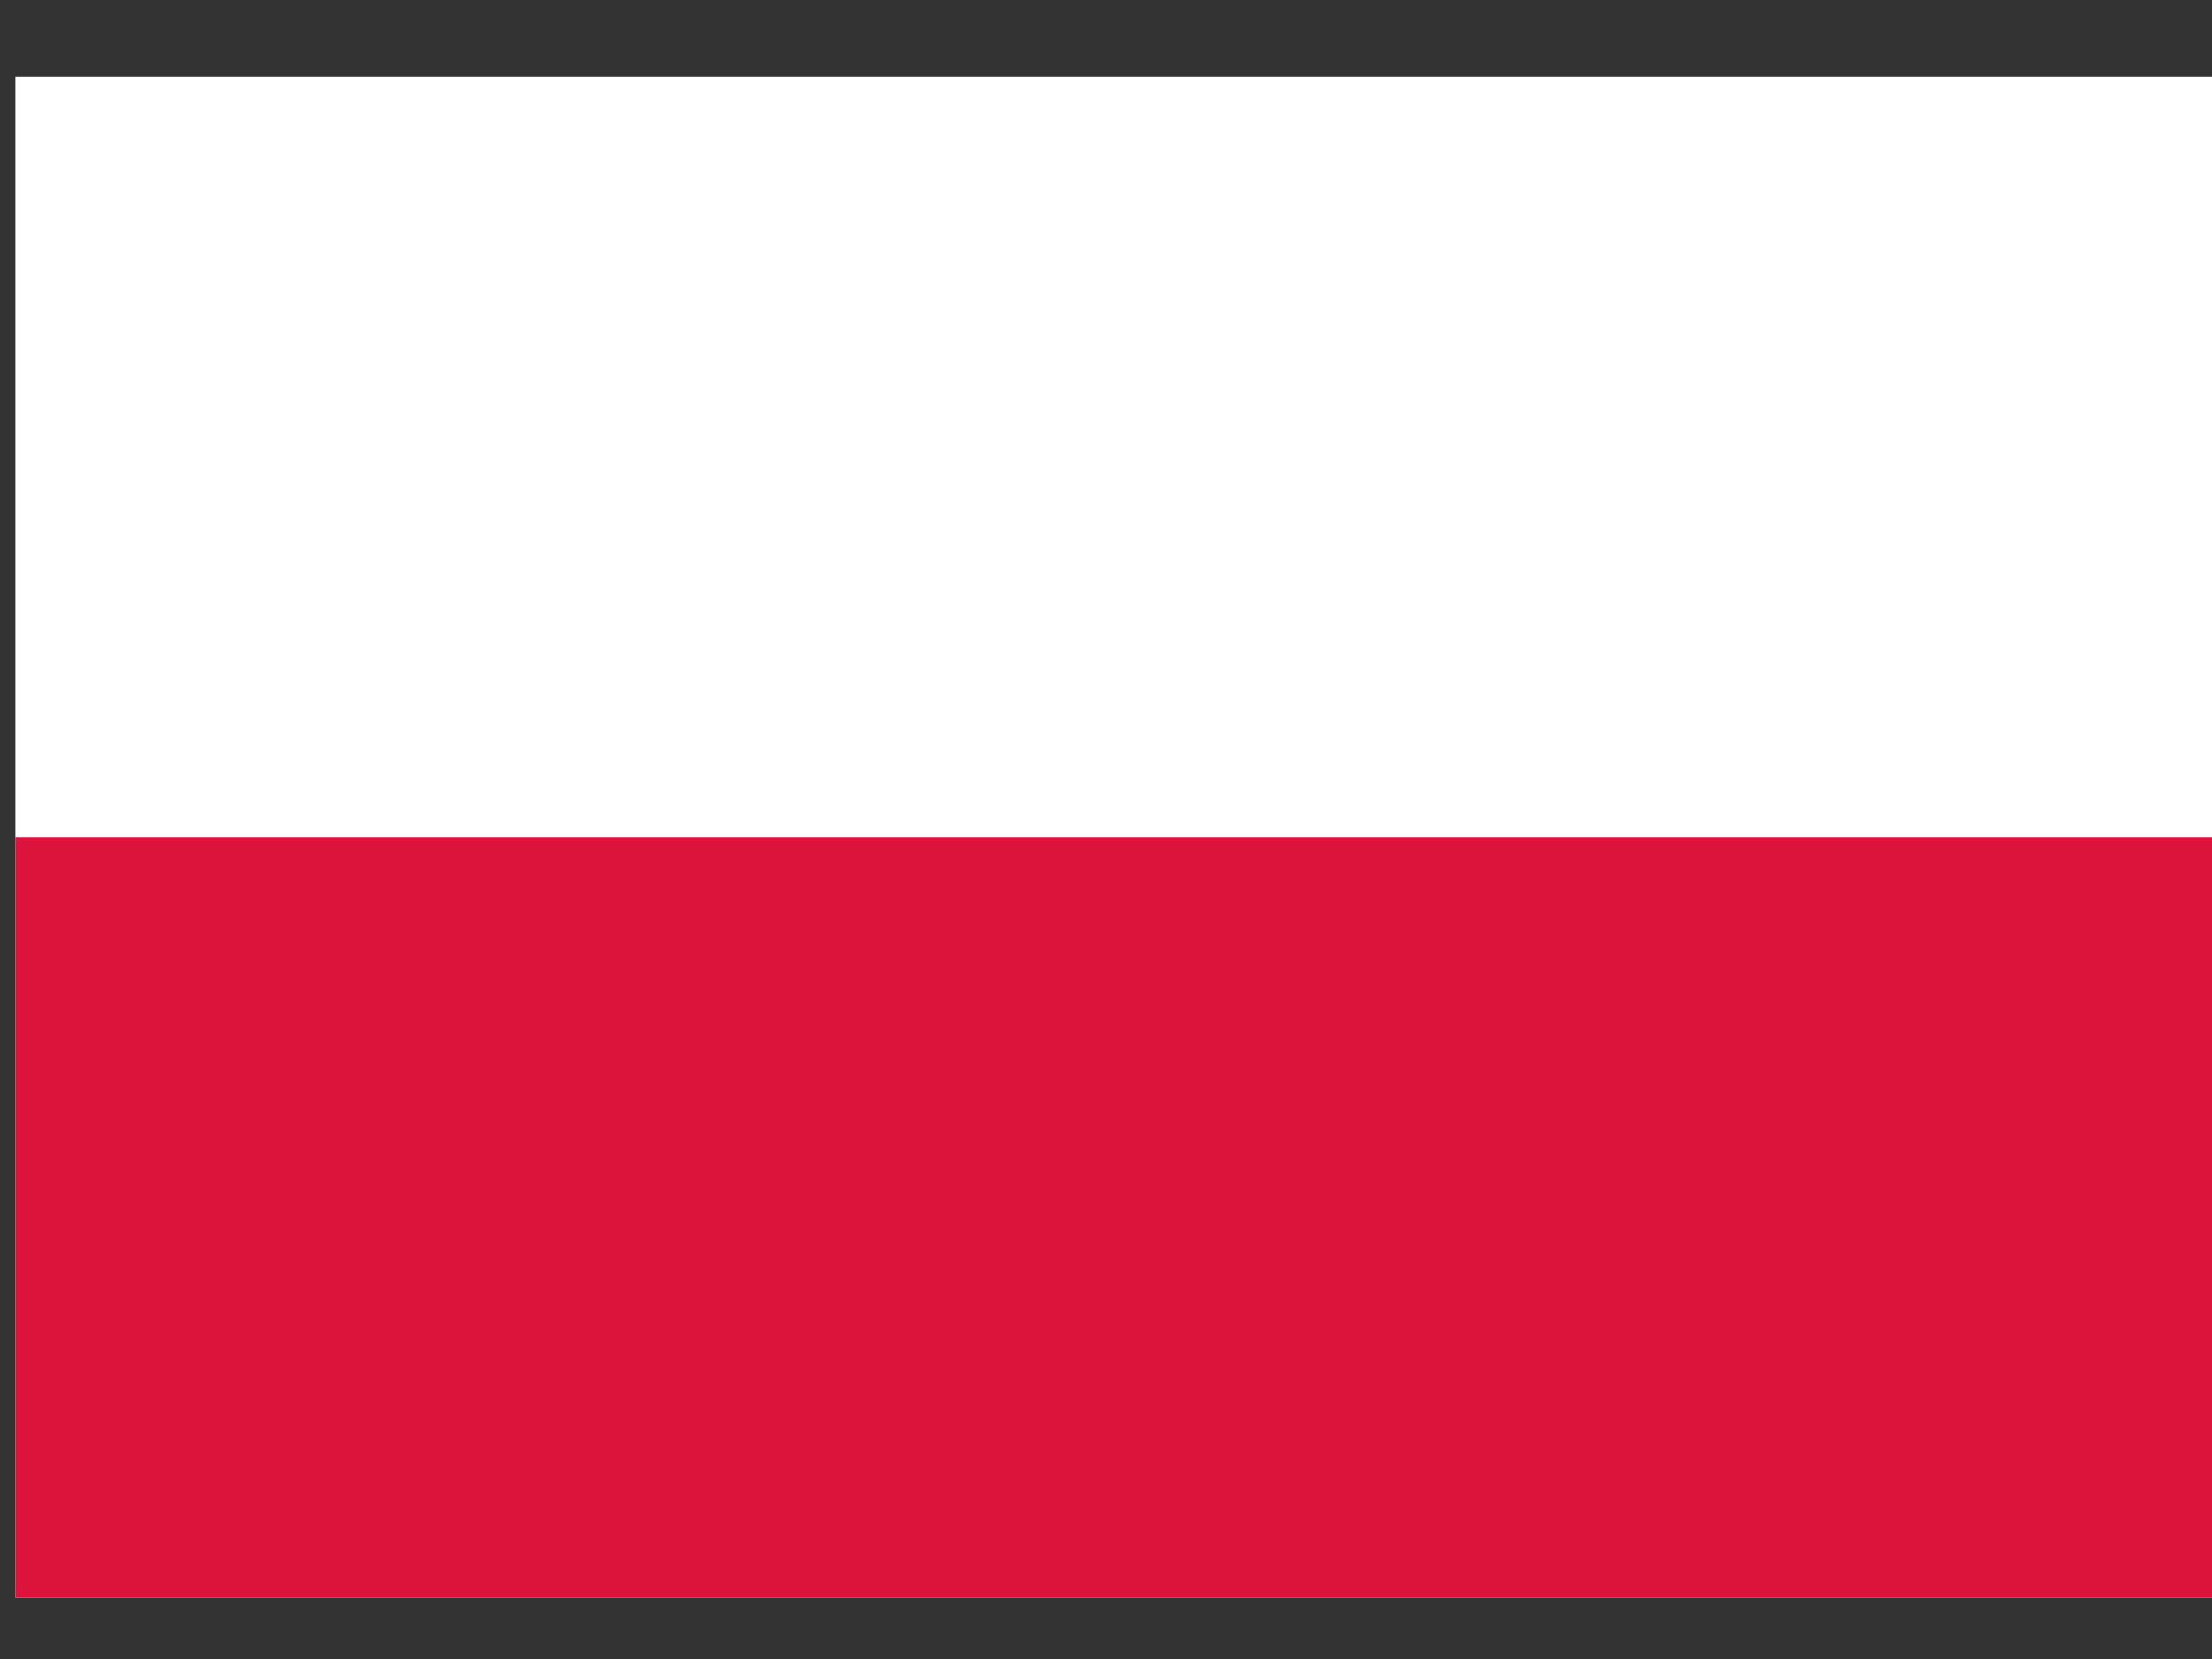 <svg width="24" height="18" viewBox="0 0 24 18" fill="none" xmlns="http://www.w3.org/2000/svg">
<rect x="0" y="0" width="24" height="18" fill="#333333" stroke="none"/>
<path fill-rule="evenodd" clip-rule="evenodd" d="M24 17.334H0.167V0.833H24V17.334Z" fill="white"/>
<path fill-rule="evenodd" clip-rule="evenodd" d="M24 17.334H0.167V9.084H24V17.334Z" fill="#DC143C"/>
</svg>
